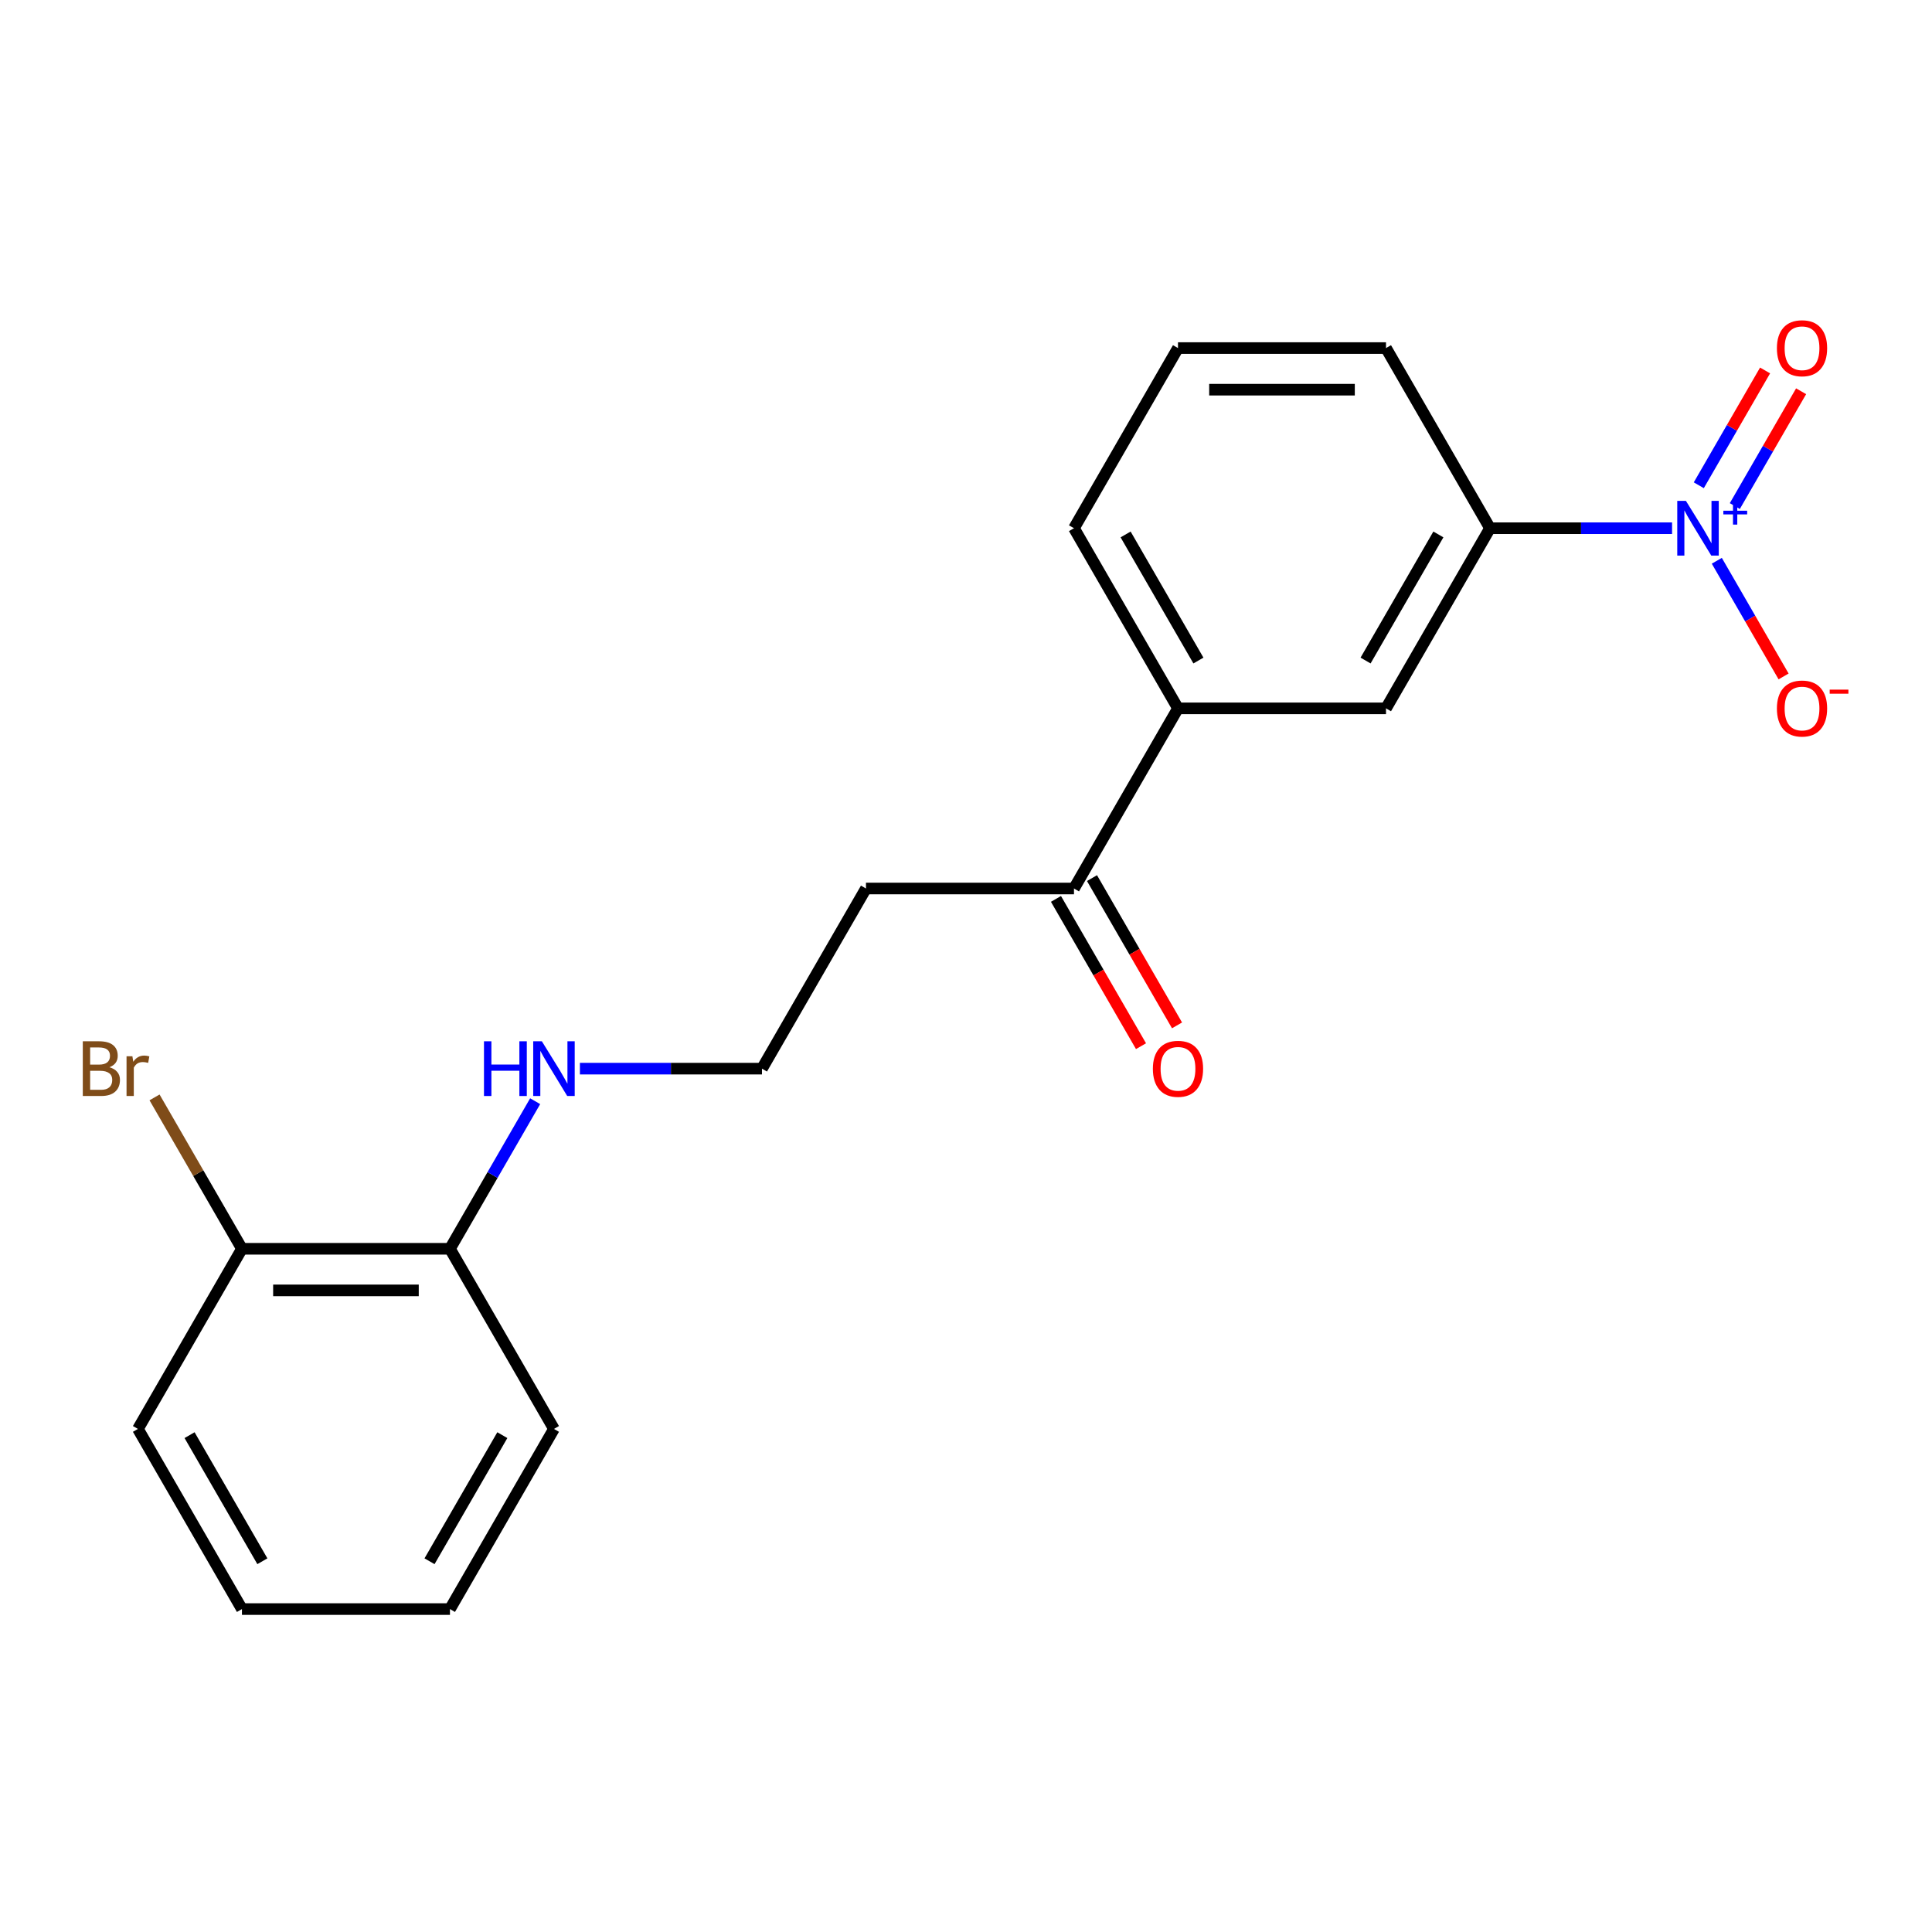 <?xml version='1.0' encoding='iso-8859-1'?>
<svg version='1.1' baseProfile='full'
              xmlns='http://www.w3.org/2000/svg'
                      xmlns:rdkit='http://www.rdkit.org/xml'
                      xmlns:xlink='http://www.w3.org/1999/xlink'
                  xml:space='preserve'
width='1000px' height='1000px' viewBox='0 0 1000 1000'>
<!-- END OF HEADER -->
<rect style='opacity:1.0;fill:#FFFFFF;stroke:none' width='1000' height='1000' x='0' y='0'> </rect>
<path class='bond-0' d='M 865.458,273.405 L 818.341,273.405' style='fill:none;fill-rule:evenodd;stroke:#0000FF;stroke-width:6px;stroke-linecap:butt;stroke-linejoin:miter;stroke-opacity:1' />
<path class='bond-0' d='M 818.341,273.405 L 771.224,273.405' style='fill:none;fill-rule:evenodd;stroke:#000000;stroke-width:6px;stroke-linecap:butt;stroke-linejoin:miter;stroke-opacity:1' />
<path class='bond-3' d='M 888.619,290.257 L 905.9,320.189' style='fill:none;fill-rule:evenodd;stroke:#0000FF;stroke-width:6px;stroke-linecap:butt;stroke-linejoin:miter;stroke-opacity:1' />
<path class='bond-3' d='M 905.9,320.189 L 923.181,350.121' style='fill:none;fill-rule:evenodd;stroke:#FF0000;stroke-width:6px;stroke-linecap:butt;stroke-linejoin:miter;stroke-opacity:1' />
<path class='bond-5' d='M 897.943,261.937 L 915.097,232.224' style='fill:none;fill-rule:evenodd;stroke:#0000FF;stroke-width:6px;stroke-linecap:butt;stroke-linejoin:miter;stroke-opacity:1' />
<path class='bond-5' d='M 915.097,232.224 L 932.252,202.512' style='fill:none;fill-rule:evenodd;stroke:#FF0000;stroke-width:6px;stroke-linecap:butt;stroke-linejoin:miter;stroke-opacity:1' />
<path class='bond-5' d='M 879.295,251.17 L 896.449,221.458' style='fill:none;fill-rule:evenodd;stroke:#0000FF;stroke-width:6px;stroke-linecap:butt;stroke-linejoin:miter;stroke-opacity:1' />
<path class='bond-5' d='M 896.449,221.458 L 913.603,191.746' style='fill:none;fill-rule:evenodd;stroke:#FF0000;stroke-width:6px;stroke-linecap:butt;stroke-linejoin:miter;stroke-opacity:1' />
<path class='bond-1' d='M 771.224,273.405 L 717.391,366.646' style='fill:none;fill-rule:evenodd;stroke:#000000;stroke-width:6px;stroke-linecap:butt;stroke-linejoin:miter;stroke-opacity:1' />
<path class='bond-1' d='M 744.5,276.625 L 706.817,341.894' style='fill:none;fill-rule:evenodd;stroke:#000000;stroke-width:6px;stroke-linecap:butt;stroke-linejoin:miter;stroke-opacity:1' />
<path class='bond-13' d='M 771.224,273.405 L 717.391,180.164' style='fill:none;fill-rule:evenodd;stroke:#000000;stroke-width:6px;stroke-linecap:butt;stroke-linejoin:miter;stroke-opacity:1' />
<path class='bond-2' d='M 717.391,366.646 L 609.725,366.646' style='fill:none;fill-rule:evenodd;stroke:#000000;stroke-width:6px;stroke-linecap:butt;stroke-linejoin:miter;stroke-opacity:1' />
<path class='bond-4' d='M 609.725,366.646 L 555.892,459.888' style='fill:none;fill-rule:evenodd;stroke:#000000;stroke-width:6px;stroke-linecap:butt;stroke-linejoin:miter;stroke-opacity:1' />
<path class='bond-20' d='M 609.725,366.646 L 555.892,273.405' style='fill:none;fill-rule:evenodd;stroke:#000000;stroke-width:6px;stroke-linecap:butt;stroke-linejoin:miter;stroke-opacity:1' />
<path class='bond-20' d='M 620.298,341.894 L 582.615,276.625' style='fill:none;fill-rule:evenodd;stroke:#000000;stroke-width:6px;stroke-linecap:butt;stroke-linejoin:miter;stroke-opacity:1' />
<path class='bond-8' d='M 546.568,465.271 L 568.574,503.386' style='fill:none;fill-rule:evenodd;stroke:#000000;stroke-width:6px;stroke-linecap:butt;stroke-linejoin:miter;stroke-opacity:1' />
<path class='bond-8' d='M 568.574,503.386 L 590.579,541.5' style='fill:none;fill-rule:evenodd;stroke:#FF0000;stroke-width:6px;stroke-linecap:butt;stroke-linejoin:miter;stroke-opacity:1' />
<path class='bond-8' d='M 565.216,454.504 L 587.222,492.619' style='fill:none;fill-rule:evenodd;stroke:#000000;stroke-width:6px;stroke-linecap:butt;stroke-linejoin:miter;stroke-opacity:1' />
<path class='bond-8' d='M 587.222,492.619 L 609.228,530.734' style='fill:none;fill-rule:evenodd;stroke:#FF0000;stroke-width:6px;stroke-linecap:butt;stroke-linejoin:miter;stroke-opacity:1' />
<path class='bond-10' d='M 555.892,459.888 L 448.226,459.888' style='fill:none;fill-rule:evenodd;stroke:#000000;stroke-width:6px;stroke-linecap:butt;stroke-linejoin:miter;stroke-opacity:1' />
<path class='bond-6' d='M 232.895,646.37 L 254.947,608.175' style='fill:none;fill-rule:evenodd;stroke:#000000;stroke-width:6px;stroke-linecap:butt;stroke-linejoin:miter;stroke-opacity:1' />
<path class='bond-6' d='M 254.947,608.175 L 276.999,569.98' style='fill:none;fill-rule:evenodd;stroke:#0000FF;stroke-width:6px;stroke-linecap:butt;stroke-linejoin:miter;stroke-opacity:1' />
<path class='bond-7' d='M 232.895,646.37 L 125.229,646.37' style='fill:none;fill-rule:evenodd;stroke:#000000;stroke-width:6px;stroke-linecap:butt;stroke-linejoin:miter;stroke-opacity:1' />
<path class='bond-7' d='M 216.745,667.903 L 141.379,667.903' style='fill:none;fill-rule:evenodd;stroke:#000000;stroke-width:6px;stroke-linecap:butt;stroke-linejoin:miter;stroke-opacity:1' />
<path class='bond-16' d='M 232.895,646.37 L 286.728,739.611' style='fill:none;fill-rule:evenodd;stroke:#000000;stroke-width:6px;stroke-linecap:butt;stroke-linejoin:miter;stroke-opacity:1' />
<path class='bond-11' d='M 125.229,646.37 L 102.609,607.19' style='fill:none;fill-rule:evenodd;stroke:#000000;stroke-width:6px;stroke-linecap:butt;stroke-linejoin:miter;stroke-opacity:1' />
<path class='bond-11' d='M 102.609,607.19 L 79.988,568.01' style='fill:none;fill-rule:evenodd;stroke:#7F4C19;stroke-width:6px;stroke-linecap:butt;stroke-linejoin:miter;stroke-opacity:1' />
<path class='bond-17' d='M 125.229,646.37 L 71.396,739.611' style='fill:none;fill-rule:evenodd;stroke:#000000;stroke-width:6px;stroke-linecap:butt;stroke-linejoin:miter;stroke-opacity:1' />
<path class='bond-9' d='M 300.16,553.129 L 347.277,553.129' style='fill:none;fill-rule:evenodd;stroke:#0000FF;stroke-width:6px;stroke-linecap:butt;stroke-linejoin:miter;stroke-opacity:1' />
<path class='bond-9' d='M 347.277,553.129 L 394.394,553.129' style='fill:none;fill-rule:evenodd;stroke:#000000;stroke-width:6px;stroke-linecap:butt;stroke-linejoin:miter;stroke-opacity:1' />
<path class='bond-12' d='M 448.226,459.888 L 394.394,553.129' style='fill:none;fill-rule:evenodd;stroke:#000000;stroke-width:6px;stroke-linecap:butt;stroke-linejoin:miter;stroke-opacity:1' />
<path class='bond-15' d='M 717.391,180.164 L 609.725,180.164' style='fill:none;fill-rule:evenodd;stroke:#000000;stroke-width:6px;stroke-linecap:butt;stroke-linejoin:miter;stroke-opacity:1' />
<path class='bond-15' d='M 701.241,201.697 L 625.875,201.697' style='fill:none;fill-rule:evenodd;stroke:#000000;stroke-width:6px;stroke-linecap:butt;stroke-linejoin:miter;stroke-opacity:1' />
<path class='bond-14' d='M 555.892,273.405 L 609.725,180.164' style='fill:none;fill-rule:evenodd;stroke:#000000;stroke-width:6px;stroke-linecap:butt;stroke-linejoin:miter;stroke-opacity:1' />
<path class='bond-19' d='M 286.728,739.611 L 232.895,832.853' style='fill:none;fill-rule:evenodd;stroke:#000000;stroke-width:6px;stroke-linecap:butt;stroke-linejoin:miter;stroke-opacity:1' />
<path class='bond-19' d='M 260.005,742.831 L 222.322,808.1' style='fill:none;fill-rule:evenodd;stroke:#000000;stroke-width:6px;stroke-linecap:butt;stroke-linejoin:miter;stroke-opacity:1' />
<path class='bond-21' d='M 71.396,739.611 L 125.229,832.853' style='fill:none;fill-rule:evenodd;stroke:#000000;stroke-width:6px;stroke-linecap:butt;stroke-linejoin:miter;stroke-opacity:1' />
<path class='bond-21' d='M 98.12,742.831 L 135.803,808.1' style='fill:none;fill-rule:evenodd;stroke:#000000;stroke-width:6px;stroke-linecap:butt;stroke-linejoin:miter;stroke-opacity:1' />
<path class='bond-18' d='M 125.229,832.853 L 232.895,832.853' style='fill:none;fill-rule:evenodd;stroke:#000000;stroke-width:6px;stroke-linecap:butt;stroke-linejoin:miter;stroke-opacity:1' />
<path  class='atom-0' d='M 872.629 259.245
L 881.909 274.245
Q 882.829 275.725, 884.309 278.405
Q 885.789 281.085, 885.869 281.245
L 885.869 259.245
L 889.629 259.245
L 889.629 287.565
L 885.749 287.565
L 875.789 271.165
Q 874.629 269.245, 873.389 267.045
Q 872.189 264.845, 871.829 264.165
L 871.829 287.565
L 868.149 287.565
L 868.149 259.245
L 872.629 259.245
' fill='#0000FF'/>
<path  class='atom-0' d='M 892.005 264.35
L 896.995 264.35
L 896.995 259.096
L 899.213 259.096
L 899.213 264.35
L 904.334 264.35
L 904.334 266.251
L 899.213 266.251
L 899.213 271.531
L 896.995 271.531
L 896.995 266.251
L 892.005 266.251
L 892.005 264.35
' fill='#0000FF'/>
<path  class='atom-4' d='M 919.722 366.726
Q 919.722 359.926, 923.082 356.126
Q 926.442 352.326, 932.722 352.326
Q 939.002 352.326, 942.362 356.126
Q 945.722 359.926, 945.722 366.726
Q 945.722 373.606, 942.322 377.526
Q 938.922 381.406, 932.722 381.406
Q 926.482 381.406, 923.082 377.526
Q 919.722 373.646, 919.722 366.726
M 932.722 378.206
Q 937.042 378.206, 939.362 375.326
Q 941.722 372.406, 941.722 366.726
Q 941.722 361.166, 939.362 358.366
Q 937.042 355.526, 932.722 355.526
Q 928.402 355.526, 926.042 358.326
Q 923.722 361.126, 923.722 366.726
Q 923.722 372.446, 926.042 375.326
Q 928.402 378.206, 932.722 378.206
' fill='#FF0000'/>
<path  class='atom-4' d='M 947.042 356.949
L 956.731 356.949
L 956.731 359.061
L 947.042 359.061
L 947.042 356.949
' fill='#FF0000'/>
<path  class='atom-6' d='M 919.722 180.244
Q 919.722 173.444, 923.082 169.644
Q 926.442 165.844, 932.722 165.844
Q 939.002 165.844, 942.362 169.644
Q 945.722 173.444, 945.722 180.244
Q 945.722 187.124, 942.322 191.044
Q 938.922 194.924, 932.722 194.924
Q 926.482 194.924, 923.082 191.044
Q 919.722 187.164, 919.722 180.244
M 932.722 191.724
Q 937.042 191.724, 939.362 188.844
Q 941.722 185.924, 941.722 180.244
Q 941.722 174.684, 939.362 171.884
Q 937.042 169.044, 932.722 169.044
Q 928.402 169.044, 926.042 171.844
Q 923.722 174.644, 923.722 180.244
Q 923.722 185.964, 926.042 188.844
Q 928.402 191.724, 932.722 191.724
' fill='#FF0000'/>
<path  class='atom-9' d='M 596.725 553.209
Q 596.725 546.409, 600.085 542.609
Q 603.445 538.809, 609.725 538.809
Q 616.005 538.809, 619.365 542.609
Q 622.725 546.409, 622.725 553.209
Q 622.725 560.089, 619.325 564.009
Q 615.925 567.889, 609.725 567.889
Q 603.485 567.889, 600.085 564.009
Q 596.725 560.129, 596.725 553.209
M 609.725 564.689
Q 614.045 564.689, 616.365 561.809
Q 618.725 558.889, 618.725 553.209
Q 618.725 547.649, 616.365 544.849
Q 614.045 542.009, 609.725 542.009
Q 605.405 542.009, 603.045 544.809
Q 600.725 547.609, 600.725 553.209
Q 600.725 558.929, 603.045 561.809
Q 605.405 564.689, 609.725 564.689
' fill='#FF0000'/>
<path  class='atom-10' d='M 250.508 538.969
L 254.348 538.969
L 254.348 551.009
L 268.828 551.009
L 268.828 538.969
L 272.668 538.969
L 272.668 567.289
L 268.828 567.289
L 268.828 554.209
L 254.348 554.209
L 254.348 567.289
L 250.508 567.289
L 250.508 538.969
' fill='#0000FF'/>
<path  class='atom-10' d='M 280.468 538.969
L 289.748 553.969
Q 290.668 555.449, 292.148 558.129
Q 293.628 560.809, 293.708 560.969
L 293.708 538.969
L 297.468 538.969
L 297.468 567.289
L 293.588 567.289
L 283.628 550.889
Q 282.468 548.969, 281.228 546.769
Q 280.028 544.569, 279.668 543.889
L 279.668 567.289
L 275.988 567.289
L 275.988 538.969
L 280.468 538.969
' fill='#0000FF'/>
<path  class='atom-12' d='M 56.616 552.409
Q 59.336 553.169, 60.696 554.849
Q 62.096 556.489, 62.096 558.929
Q 62.096 562.849, 59.576 565.089
Q 57.096 567.289, 52.376 567.289
L 42.856 567.289
L 42.856 538.969
L 51.216 538.969
Q 56.056 538.969, 58.496 540.929
Q 60.936 542.889, 60.936 546.489
Q 60.936 550.769, 56.616 552.409
M 46.656 542.169
L 46.656 551.049
L 51.216 551.049
Q 54.016 551.049, 55.456 549.929
Q 56.936 548.769, 56.936 546.489
Q 56.936 542.169, 51.216 542.169
L 46.656 542.169
M 52.376 564.089
Q 55.136 564.089, 56.616 562.769
Q 58.096 561.449, 58.096 558.929
Q 58.096 556.609, 56.456 555.449
Q 54.856 554.249, 51.776 554.249
L 46.656 554.249
L 46.656 564.089
L 52.376 564.089
' fill='#7F4C19'/>
<path  class='atom-12' d='M 68.536 546.729
L 68.976 549.569
Q 71.136 546.369, 74.656 546.369
Q 75.776 546.369, 77.296 546.769
L 76.696 550.129
Q 74.976 549.729, 74.016 549.729
Q 72.336 549.729, 71.216 550.409
Q 70.136 551.049, 69.256 552.609
L 69.256 567.289
L 65.496 567.289
L 65.496 546.729
L 68.536 546.729
' fill='#7F4C19'/>
</svg>
